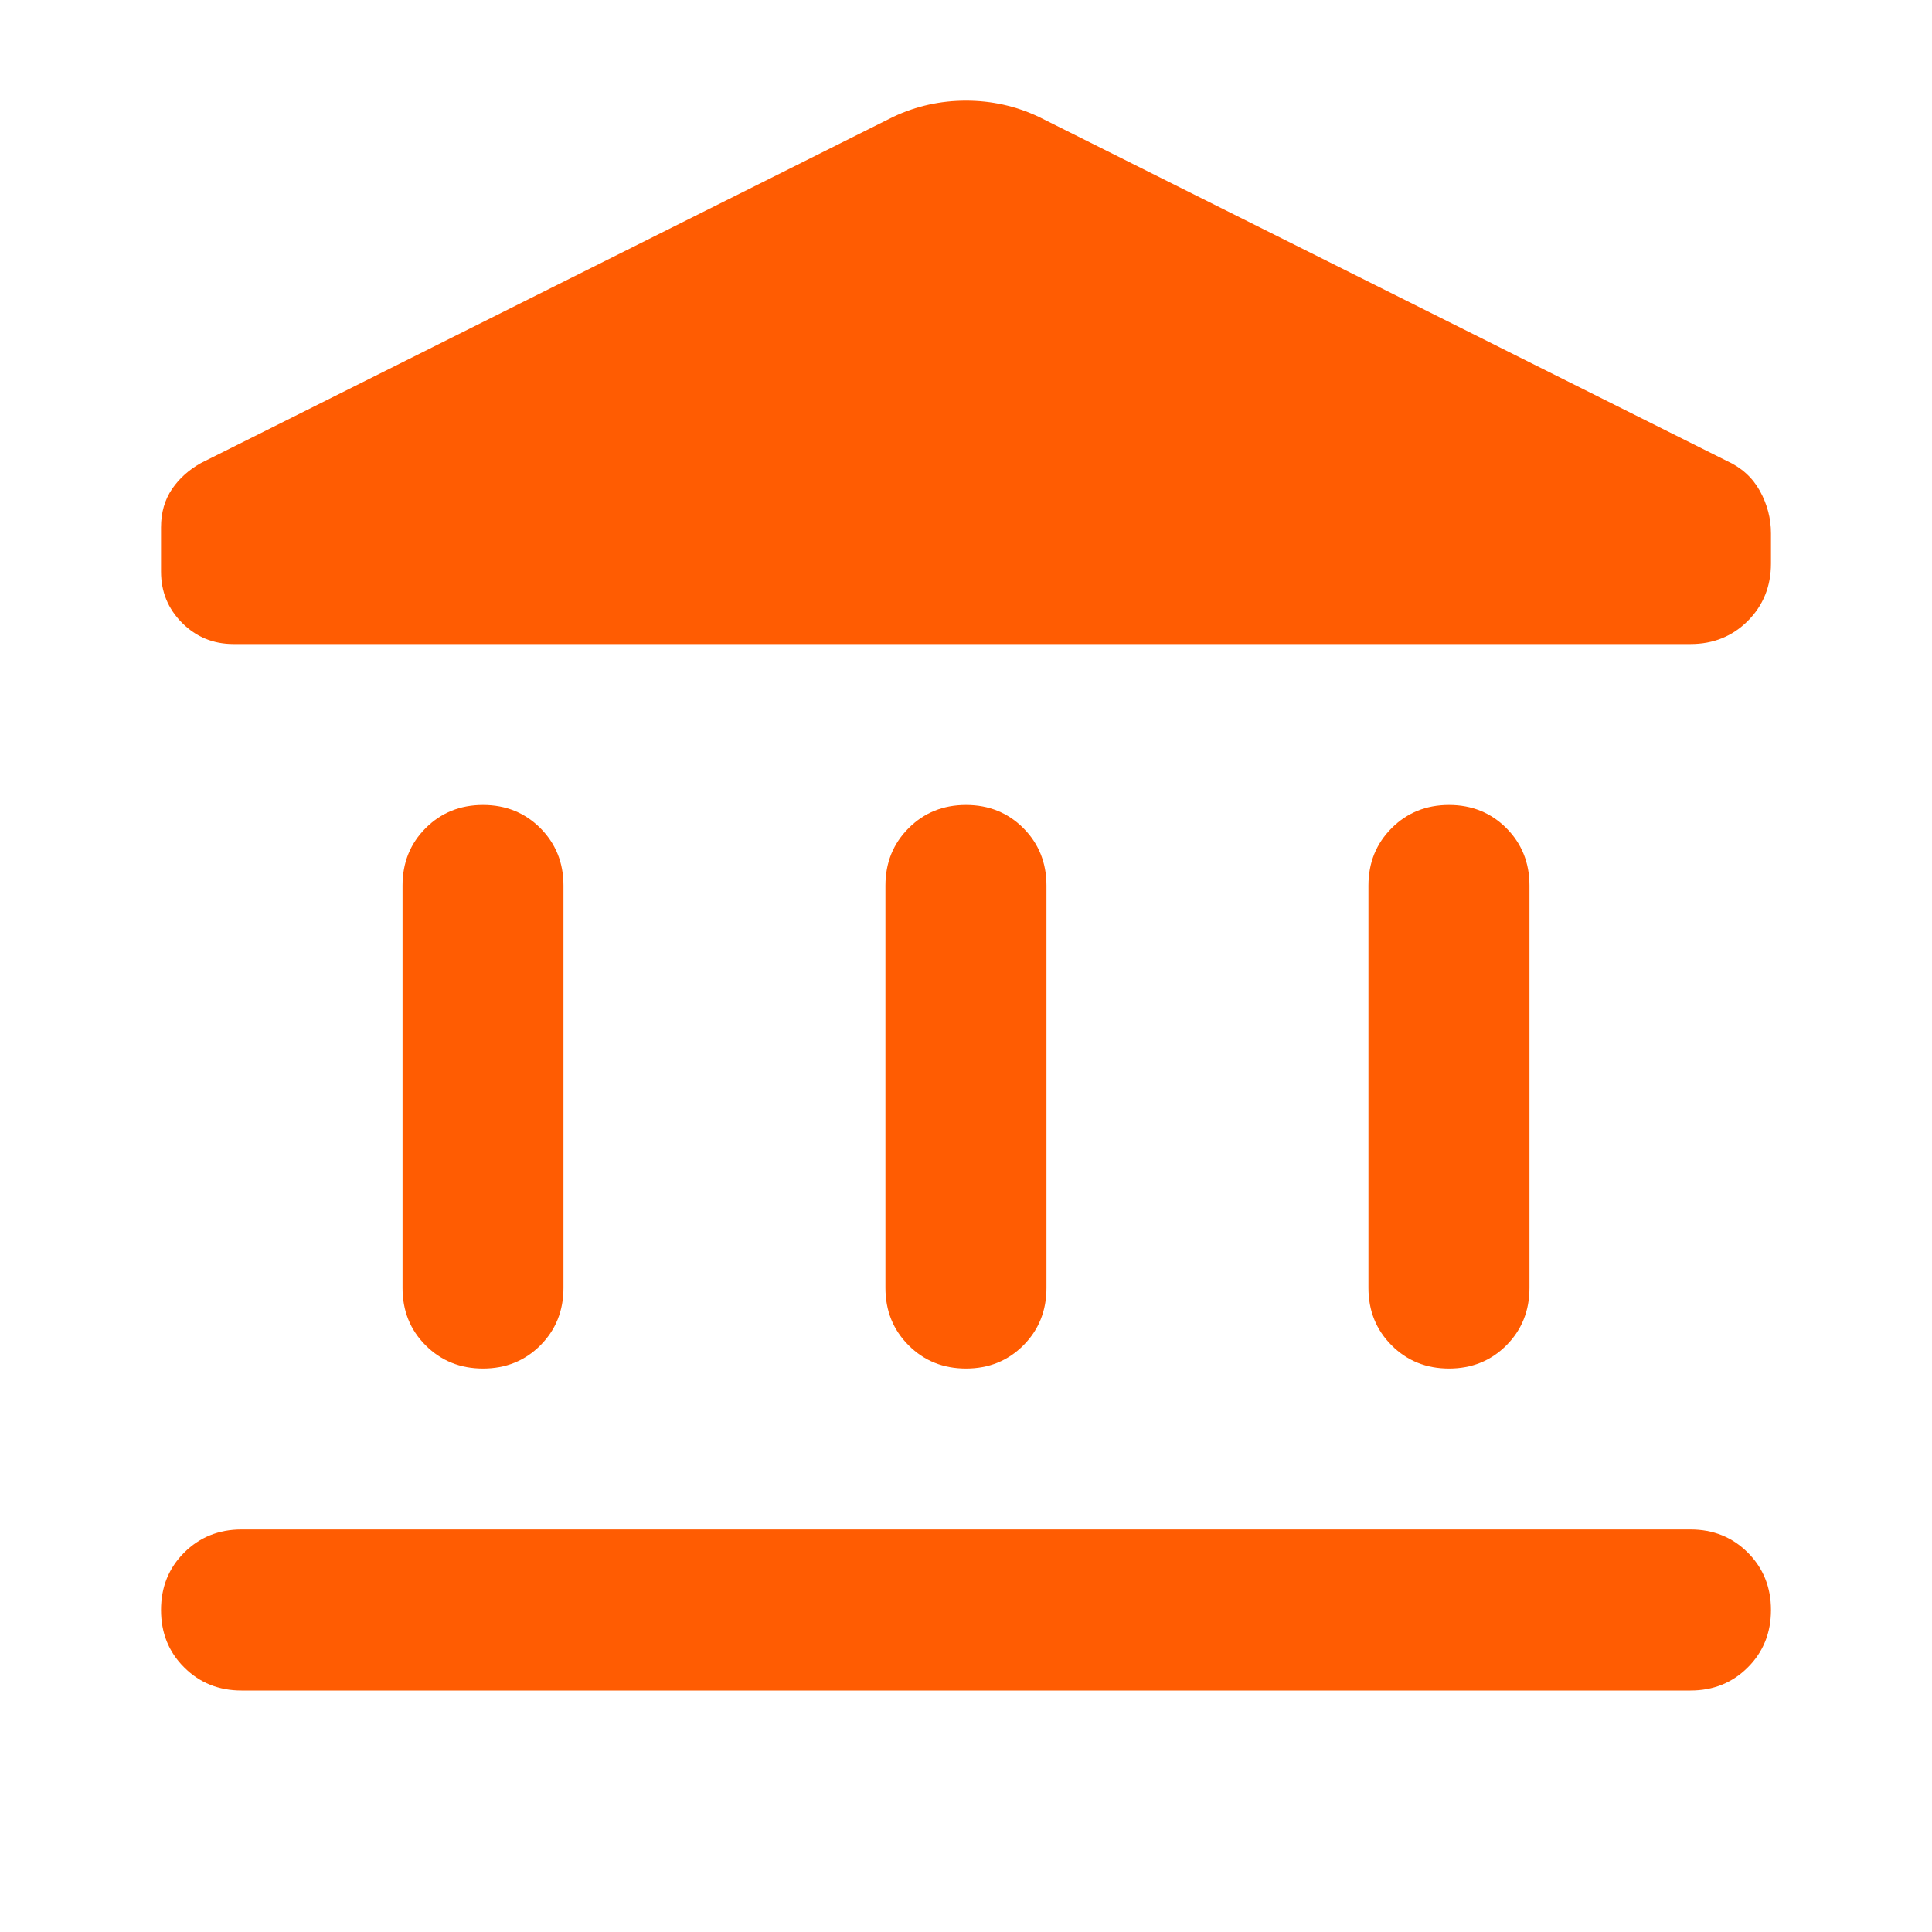 <svg width="20" height="20" viewBox="0 0 20 20" fill="none" xmlns="http://www.w3.org/2000/svg">
<mask id="mask0_462_4349" style="mask-type:alpha" maskUnits="userSpaceOnUse" x="0" y="0" width="20" height="20">
<rect width="20" height="20" fill="#D9D9D9"/>
</mask>
<g mask="url(#mask0_462_4349)">
<path d="M4.167 13.333V9.167C4.167 8.931 4.246 8.733 4.406 8.573C4.566 8.413 4.764 8.333 5 8.333C5.236 8.333 5.434 8.413 5.594 8.573C5.753 8.733 5.833 8.931 5.833 9.167V13.333C5.833 13.569 5.753 13.767 5.594 13.927C5.434 14.087 5.236 14.167 5 14.167C4.764 14.167 4.566 14.087 4.406 13.927C4.246 13.767 4.167 13.569 4.167 13.333ZM9.166 13.333V9.167C9.166 8.931 9.246 8.733 9.406 8.573C9.566 8.413 9.764 8.333 10 8.333C10.236 8.333 10.434 8.413 10.594 8.573C10.753 8.733 10.833 8.931 10.833 9.167V13.333C10.833 13.569 10.753 13.767 10.594 13.927C10.434 14.087 10.236 14.167 10 14.167C9.764 14.167 9.566 14.087 9.406 13.927C9.246 13.767 9.166 13.569 9.166 13.333ZM2.5 17.5C2.264 17.5 2.066 17.42 1.906 17.26C1.746 17.101 1.667 16.903 1.667 16.667C1.667 16.43 1.746 16.233 1.906 16.073C2.066 15.913 2.264 15.833 2.5 15.833H17.5C17.736 15.833 17.934 15.913 18.094 16.073C18.253 16.233 18.333 16.43 18.333 16.667C18.333 16.903 18.253 17.101 18.094 17.26C17.934 17.42 17.736 17.5 17.5 17.5H2.5ZM14.166 13.333V9.167C14.166 8.931 14.246 8.733 14.406 8.573C14.566 8.413 14.764 8.333 15 8.333C15.236 8.333 15.434 8.413 15.594 8.573C15.753 8.733 15.833 8.931 15.833 9.167V13.333C15.833 13.569 15.753 13.767 15.594 13.927C15.434 14.087 15.236 14.167 15 14.167C14.764 14.167 14.566 14.087 14.406 13.927C14.246 13.767 14.166 13.569 14.166 13.333ZM17.5 6.667H2.417C2.208 6.667 2.031 6.594 1.885 6.448C1.739 6.302 1.667 6.125 1.667 5.917V5.458C1.667 5.306 1.705 5.174 1.781 5.062C1.857 4.951 1.958 4.861 2.083 4.792L9.25 1.208C9.486 1.097 9.736 1.042 10 1.042C10.264 1.042 10.514 1.097 10.75 1.208L17.875 4.771C18.028 4.84 18.142 4.944 18.219 5.083C18.295 5.222 18.333 5.368 18.333 5.521V5.833C18.333 6.069 18.253 6.267 18.094 6.427C17.934 6.587 17.736 6.667 17.5 6.667Z" fill="#FF5C02"/>
</g>
</svg>
